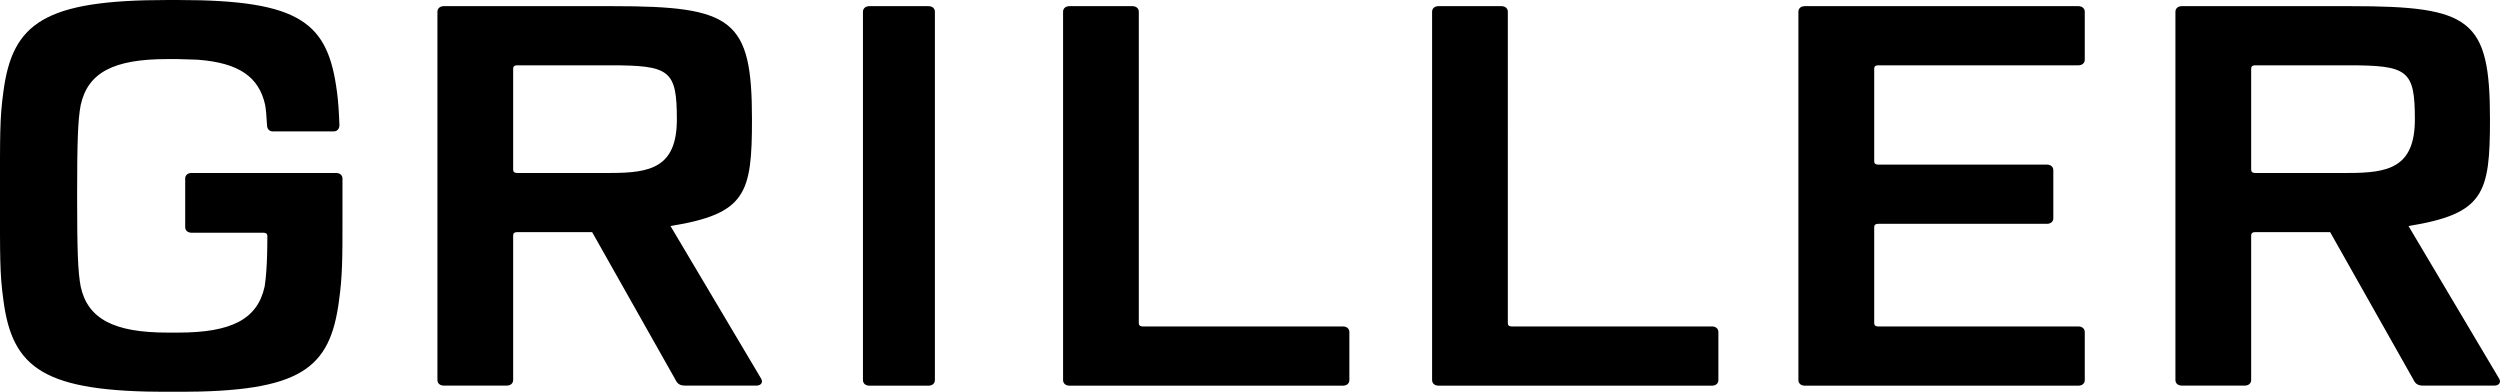 <?xml version="1.0" encoding="UTF-8"?><svg id="_レイヤー_2" xmlns="http://www.w3.org/2000/svg" width="127.63mm" height="20mm" viewBox="0 0 361.78 56.69"><g id="logo"><path d="M135.29,1.7v53.3c0,.48-.37.81-.93.81h-8.55c-.56,0-.93-.32-.93-.81V1.7c0-.48.37-.81.93-.81h8.55c.56,0,.93.32.93.81ZM110.12,54.75c.37.57,0,1.05-.65,1.05h-10.31c-.74,0-1.11-.24-1.39-.81l-12.08-21.4h-10.87c-.37,0-.56.16-.56.48v20.92c0,.48-.37.81-.93.81h-9.1c-.56,0-.93-.32-.93-.81V1.7c0-.48.37-.81.93-.81h24.43c17.42,0,20.16,1.86,20.16,16.39,0,10.78-.87,13.65-11.79,15.43l13.09,22.04ZM97.95,17.28c0-7.15-1.02-7.83-9.66-7.83h-13.47c-.37,0-.56.16-.56.48v14.62c0,.32.19.48.56.48h13.47c5.76,0,9.66-.73,9.66-7.75ZM360.98,55.8h-10.31c-.74,0-1.11-.24-1.39-.81l-12.08-21.4h-10.87c-.37,0-.56.16-.56.48v20.92c0,.48-.37.81-.93.81h-9.1c-.56,0-.93-.32-.93-.81V1.7c0-.48.37-.81.93-.81h24.43c17.42,0,20.16,1.86,20.16,16.39,0,10.78-.87,13.65-11.79,15.43l13.09,22.04c.37.57,0,1.05-.65,1.05ZM349.46,17.28c0-7.15-1.02-7.83-9.66-7.83h-13.47c-.37,0-.56.16-.56.48v14.62c0,.32.19.48.56.48h13.47c5.76,0,9.66-.73,9.66-7.75ZM300.76.89h-39.58c-.56,0-.93.32-.93.81v53.3c0,.48.37.81.93.81h39.58c.56,0,.93-.32.93-.81v-6.95c0-.48-.37-.81-.93-.81h-28.98c-.37,0-.56-.16-.56-.48v-13.89c0-.32.19-.48.56-.48h24.43c.56,0,.93-.32.93-.81v-6.95c0-.48-.37-.81-.93-.81h-24.43c-.37,0-.56-.16-.56-.48v-13.41c0-.32.19-.48.56-.48h28.98c.56,0,.93-.32.93-.81V1.7c0-.48-.37-.81-.93-.81ZM194.34,47.24h-28.98c-.37,0-.56-.16-.56-.48V1.7c0-.48-.37-.81-.93-.81h-9.1c-.56,0-.93.32-.93.81v53.3c0,.48.37.81.93.81h39.57c.56,0,.93-.32.93-.81v-6.95c0-.48-.37-.81-.93-.81ZM247.74,47.24h-28.98c-.37,0-.56-.16-.56-.48V1.7c0-.48-.37-.81-.93-.81h-9.1c-.56,0-.93.32-.93.81v53.3c0,.48.37.81.93.81h39.57c.56,0,.93-.32.93-.81v-6.95c0-.48-.37-.81-.93-.81ZM48.63,25.03h-20.9c-.56,0-.93.32-.93.81v7.03c0,.48.37.81.93.81h10.4c.37,0,.56.16.56.48,0,1.08-.02,2.02-.04,2.84-.05,1.63-.15,3.12-.33,4.3-.01.06-.02.13-.03.19-1.03,4.67-4.74,6.64-12.5,6.64h-1.53c-7.76,0-11.55-1.97-12.58-6.64-.41-2.11-.52-5.39-.52-13.15s.11-11.03.52-13.15c1.03-4.67,4.73-6.64,12.49-6.64h1.53c.2,0,2.45.07,2.69.08.11,0,.23.02.34.02,5.84.46,8.75,2.48,9.64,6.53.11.58.2,1.59.27,2.9,0,.56.32.93.81.93h8.87c.48,0,.8-.37.8-.92-.07-1.91-.18-3.56-.36-4.83C47.46,3.31,43.58,0,25.81,0,25.32,0,24.64,0,24.25,0,6.44,0,1.79,3.31.49,13.28-.05,17.16,0,19.71,0,28.35s-.05,11.18.49,15.07c1.29,9.97,5.95,13.28,23.76,13.28h1.53c17.81,0,22-3.31,23.29-13.28.47-3.42.5-5.8.49-12.21v-5.37c0-.48-.37-.81-.93-.81Z"/></g></svg>